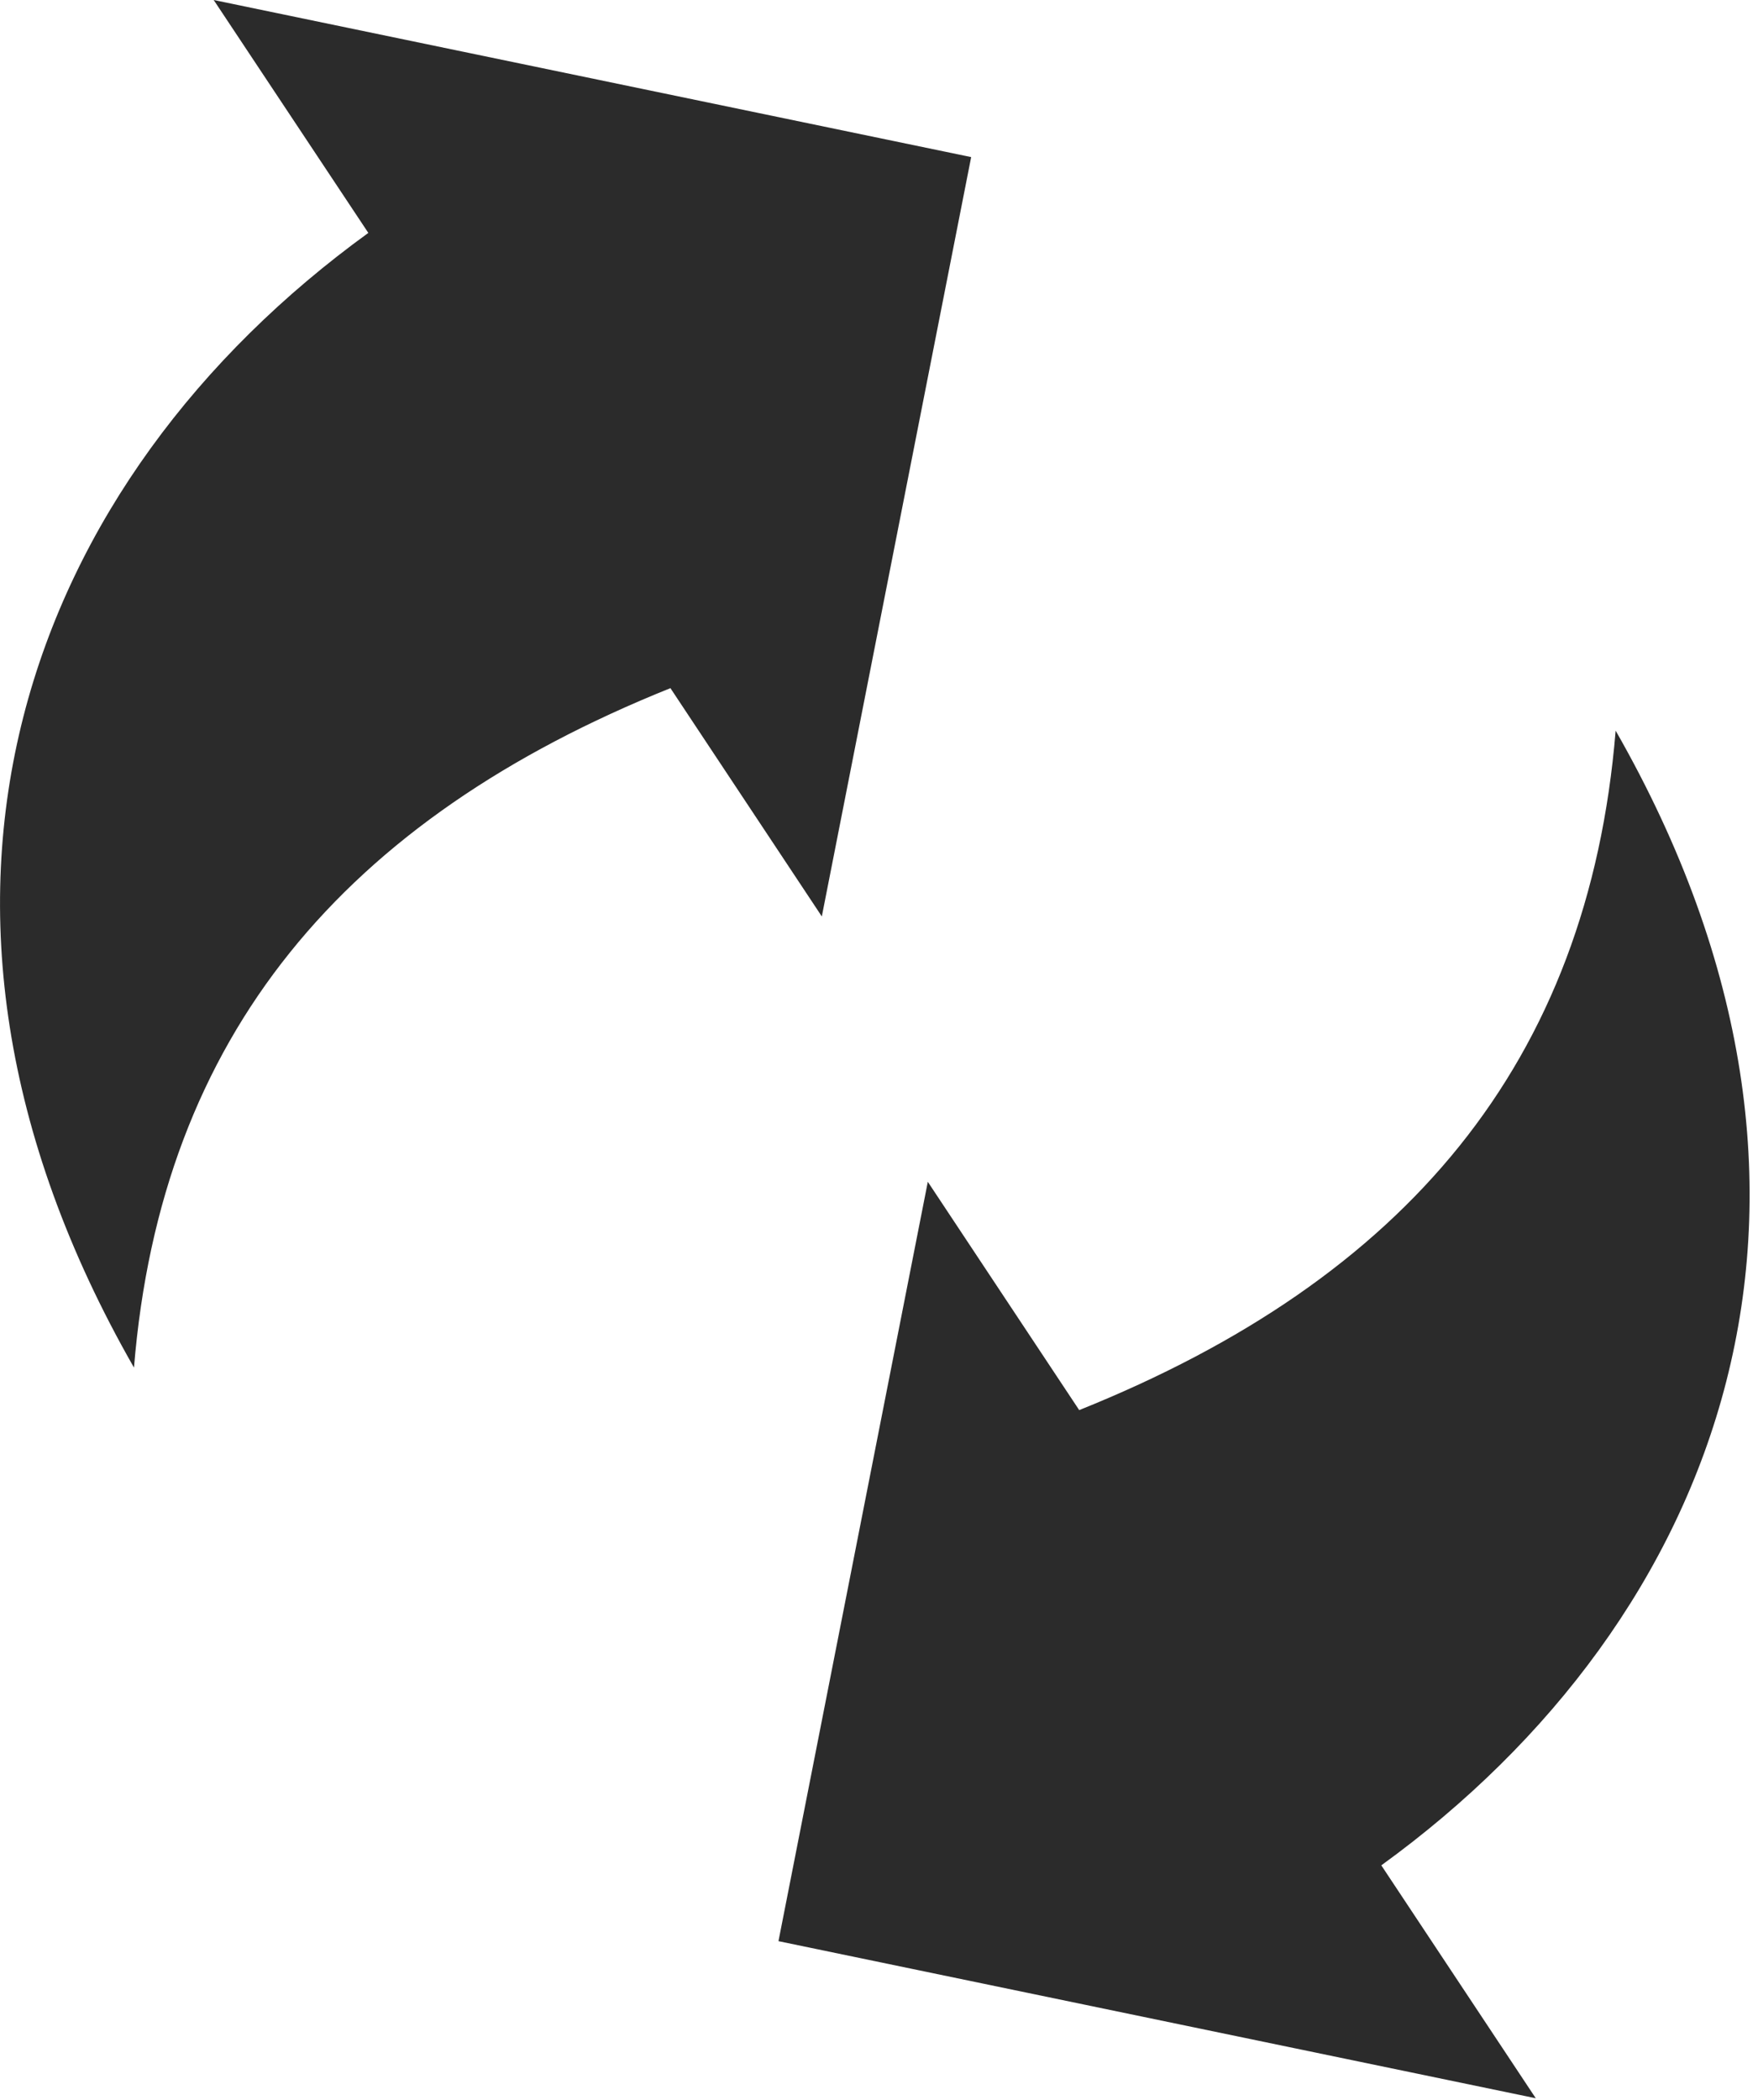 <?xml version="1.0" encoding="UTF-8"?> <svg xmlns="http://www.w3.org/2000/svg" width="103" height="123" viewBox="0 0 103 123" fill="none"><g clip-path="url(#clip0_313_12067)"><path fill-rule="evenodd" clip-rule="evenodd" d="M56.9 9.2L48.15 53.67L39.28 40.3C20.17 47.97 9.44 60.62 7.85 80.09C-7.85 52.65 1.69 28.05 21.58 13.64L12.52 0L56.9 9.2ZM45.61 113.68L54.36 69.21L63.23 82.58C82.34 74.91 93.06 62.26 94.66 42.79C110.36 70.23 100.82 94.83 80.93 109.24L89.98 122.88L45.61 113.68Z" fill="#2B2B2B"></path></g><defs><clipPath id="clip0_313_12067"><rect width="102.52" height="122.88" fill="white"></rect></clipPath></defs></svg> 